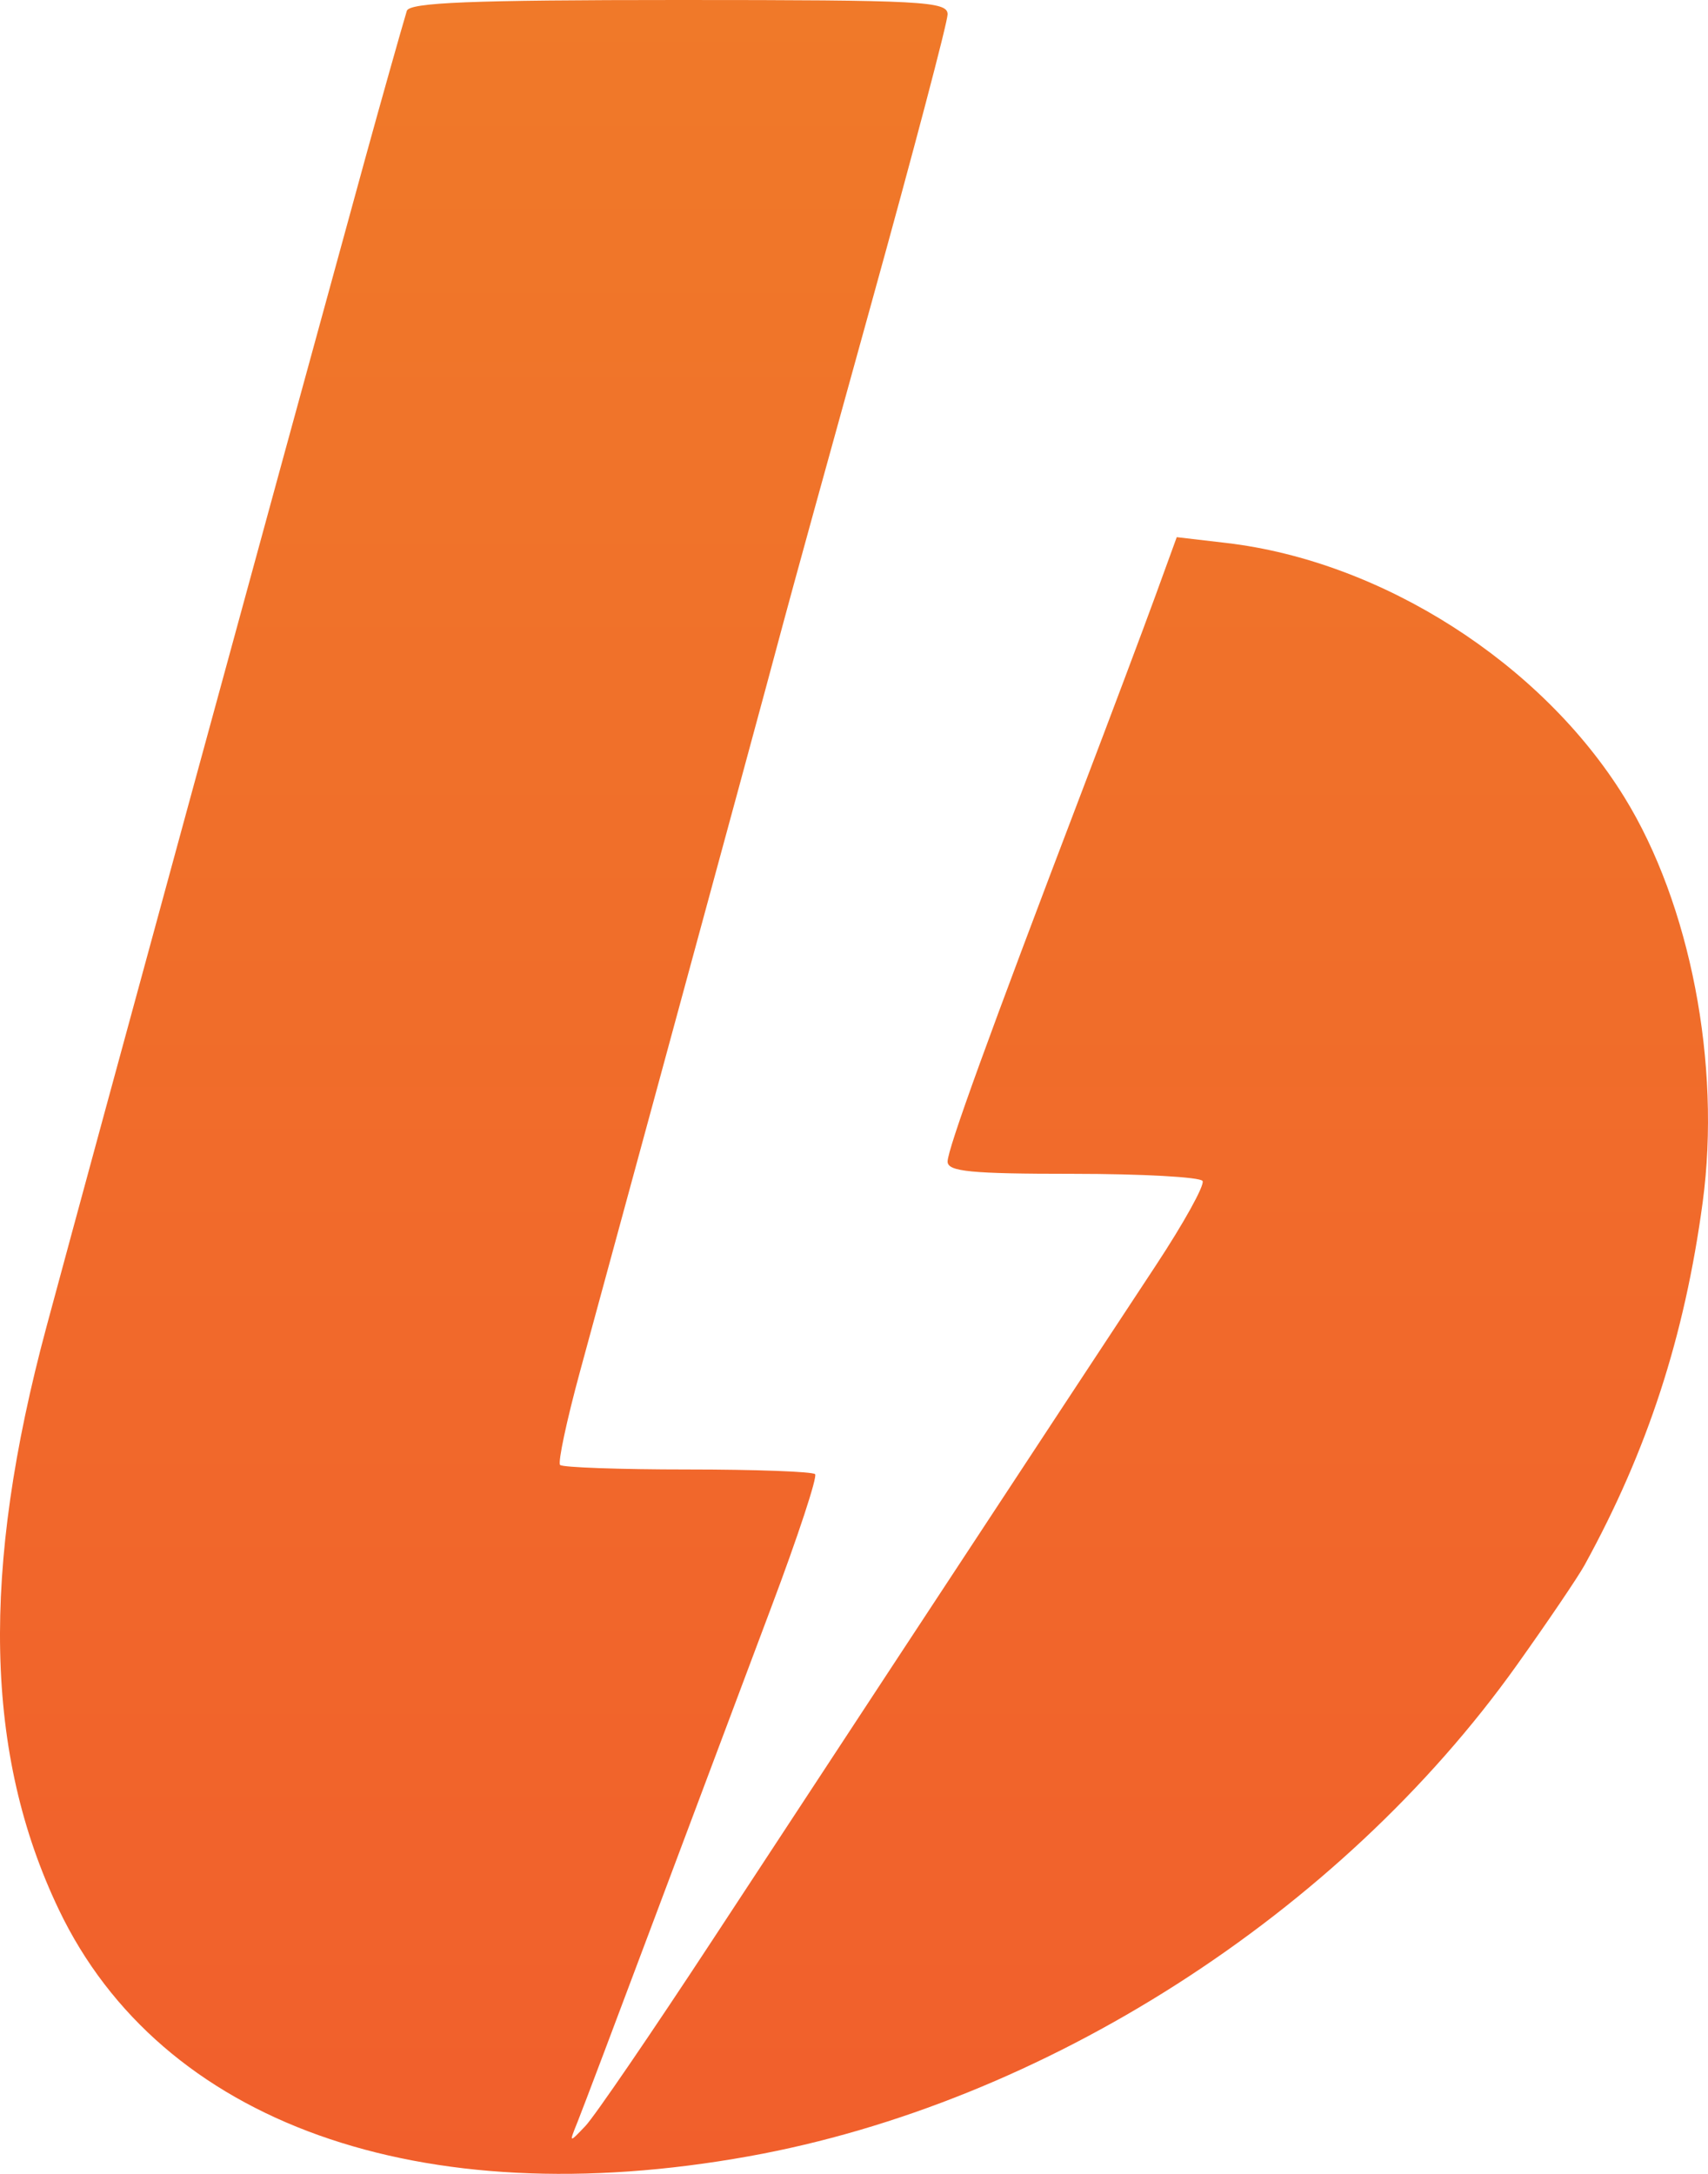 <svg width="55" height="70" viewBox="0 0 55 70" fill="none" xmlns="http://www.w3.org/2000/svg">
<path fill-rule="evenodd" clip-rule="evenodd" d="M13.1 0.35C12.924 0.934 12.227 3.407 11.778 5.04C8.7 16.247 3.144 36.611 1.499 42.714C-0.621 50.586 -0.496 56.497 1.898 61.498C5.184 68.365 13.517 71.341 24.117 69.433C33.61 67.725 43.129 61.636 48.845 53.616C49.833 52.23 50.814 50.781 51.026 50.396C53.053 46.706 54.247 43.039 54.829 38.711C55.426 34.267 54.429 29.11 52.308 25.673C49.642 21.354 44.506 18.072 39.493 17.484L37.893 17.297L37.194 19.218C36.809 20.274 35.75 23.092 34.84 25.479C31.836 33.358 30.514 37.002 30.514 37.403C30.514 37.726 31.253 37.798 34.55 37.798C36.771 37.798 38.649 37.902 38.724 38.028C38.8 38.155 38.12 39.383 37.213 40.758C35.606 43.195 33.387 46.568 28.8 53.547C27.559 55.434 24.934 59.434 22.965 62.437C20.996 65.44 19.145 68.149 18.852 68.457C18.32 69.016 18.32 69.016 18.602 68.317C18.757 67.932 19.876 64.971 21.088 61.737C22.3 58.503 23.989 54.004 24.842 51.738C25.695 49.473 26.327 47.552 26.247 47.469C26.166 47.386 24.318 47.318 22.139 47.318C19.959 47.318 18.113 47.252 18.036 47.173C17.959 47.093 18.248 45.739 18.677 44.163C19.107 42.587 20.195 38.589 21.095 35.278C21.995 31.967 23.211 27.495 23.797 25.339C24.383 23.183 25.029 20.789 25.234 20.019C25.438 19.249 26.709 14.637 28.059 9.77C29.409 4.903 30.514 0.713 30.514 0.46C30.514 0.043 29.708 0 21.86 0C15.173 0 13.182 0.08 13.1 0.35Z" fill="url(#paint0_linear_432_10381)"/>
<defs>
<linearGradient id="paint0_linear_432_10381" x1="27.5" y1="0" x2="27.5" y2="70" gradientUnits="userSpaceOnUse">
<stop stop-color="#F07929"/>
<stop offset="1" stop-color="#F15F2C"/>
</linearGradient>
</defs>
</svg>
